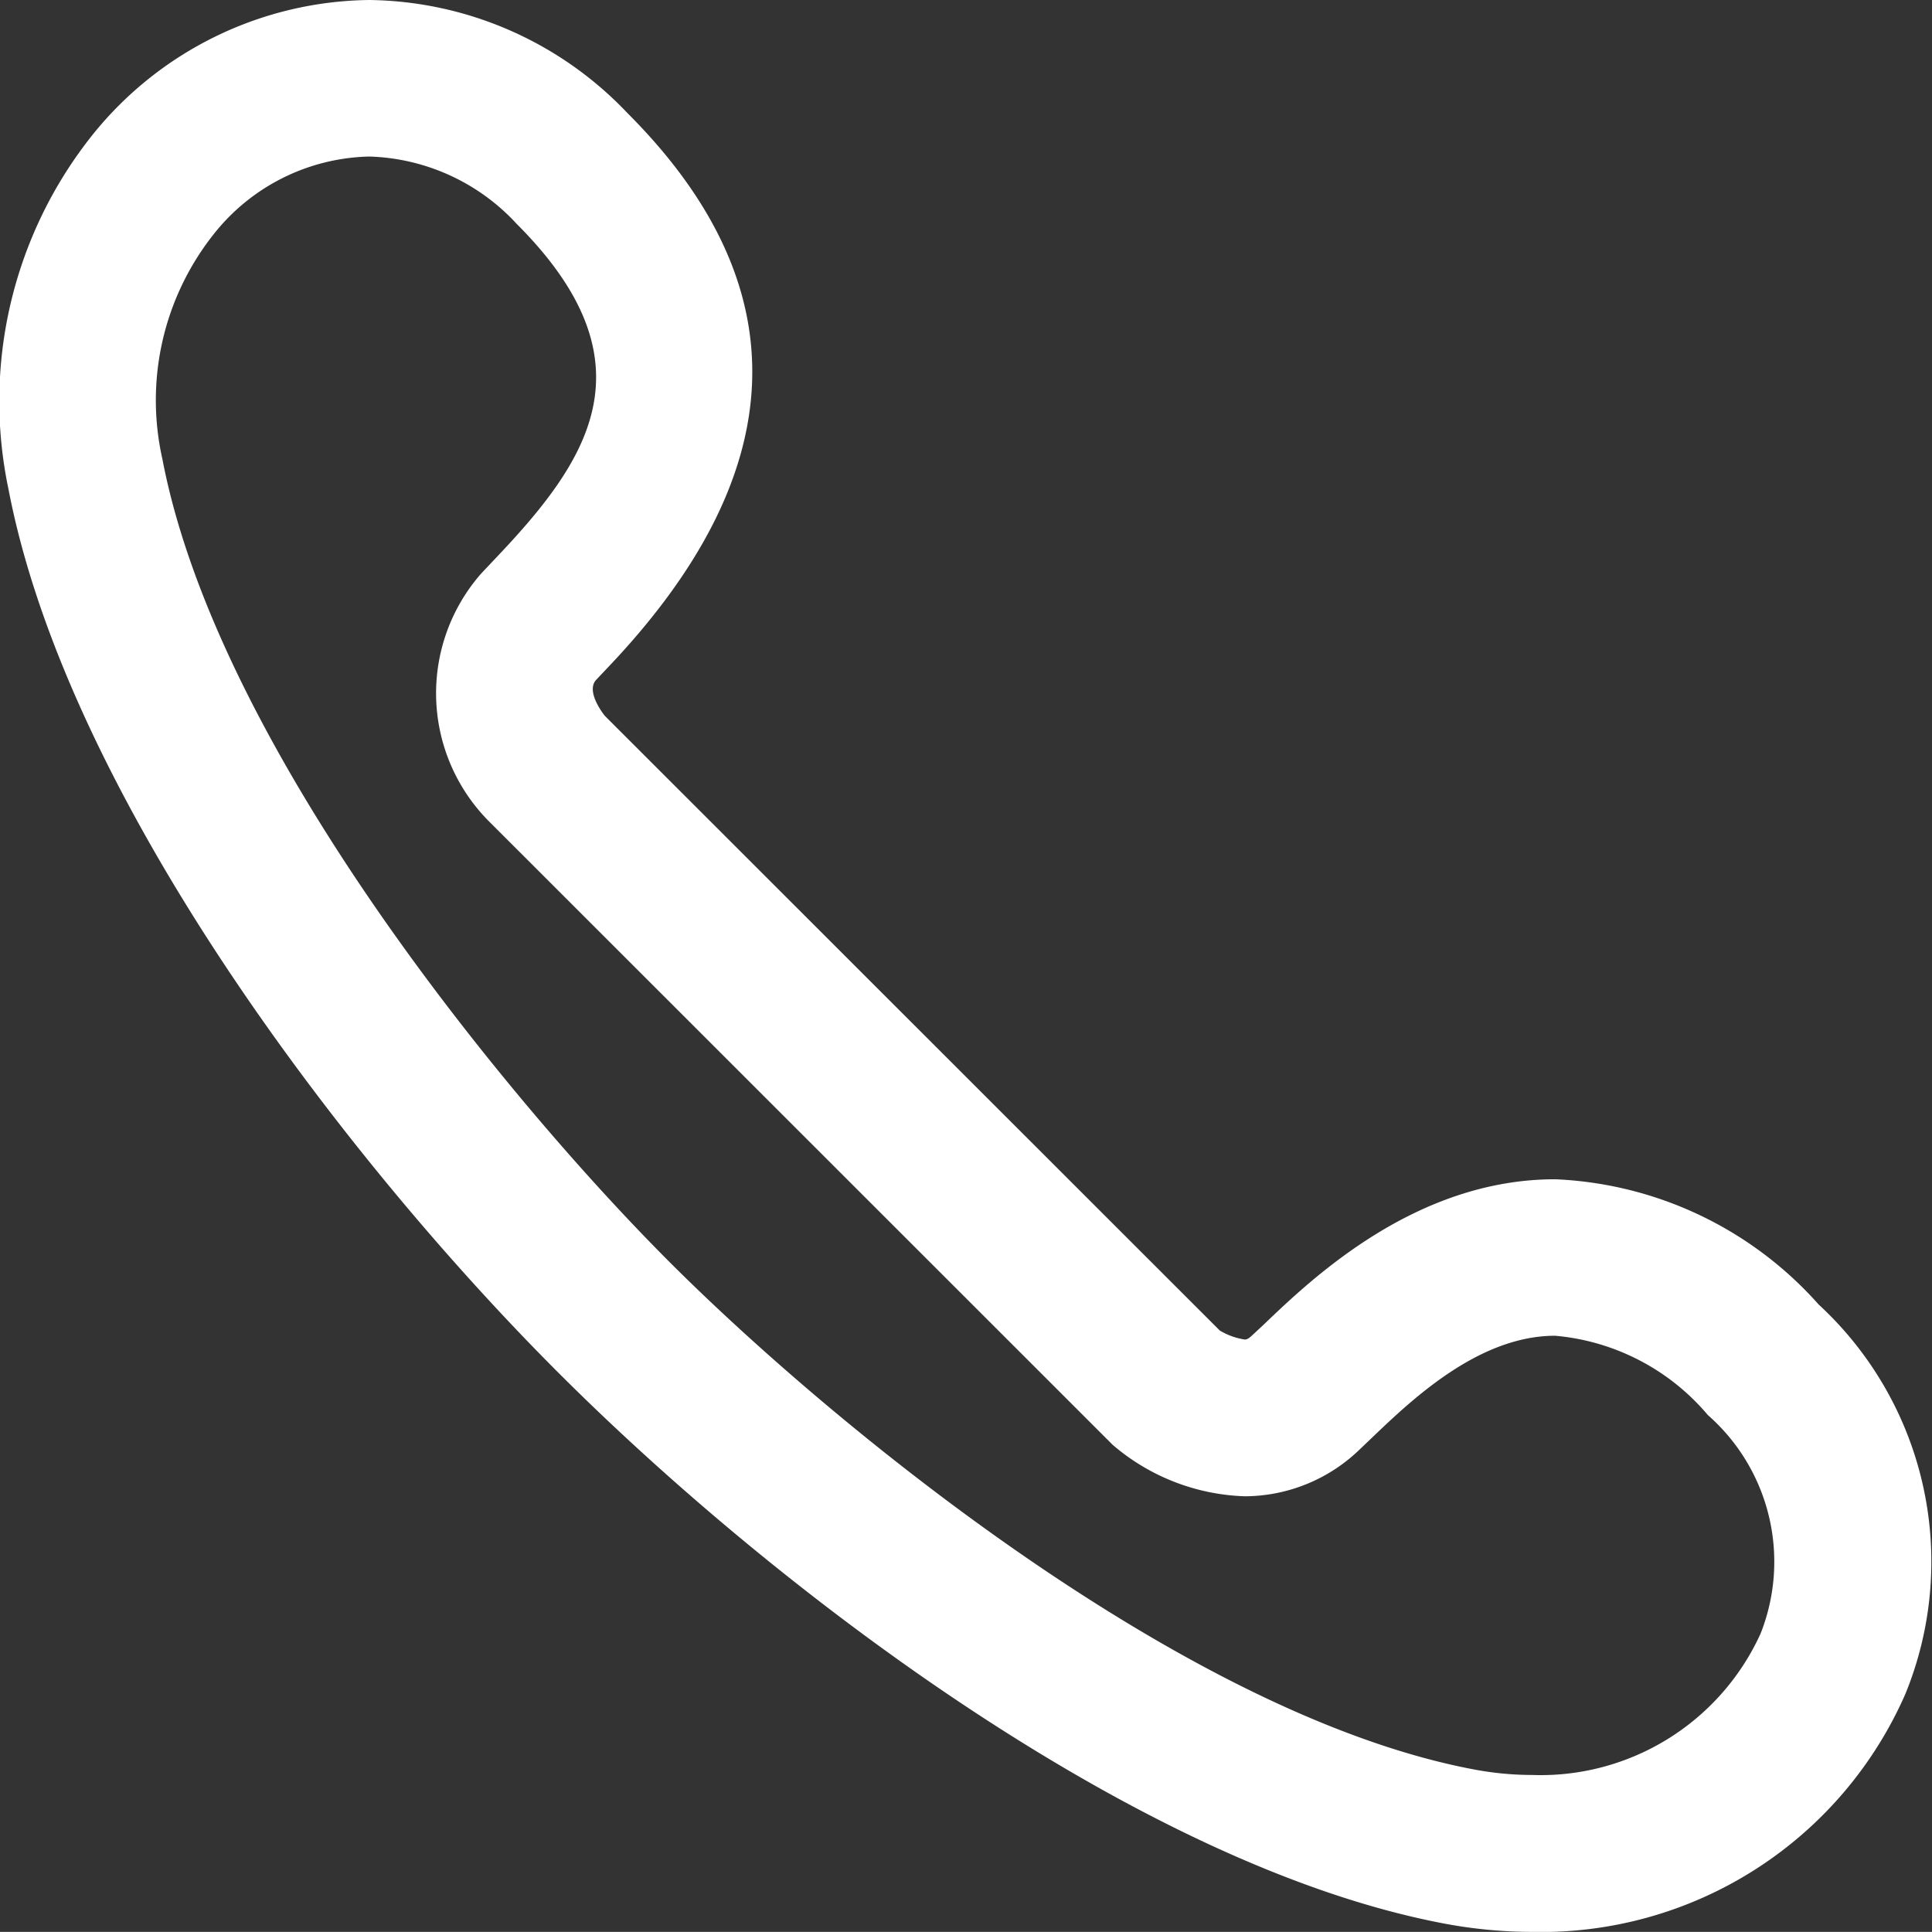 <svg xmlns="http://www.w3.org/2000/svg" width="35.348" height="35.346"><rect width="100%" height="100%" fill="#333333" stroke="none"/><path d="M28.03 35.346a8.734 8.734 0 01-1.626-.156c-5.574-1.064-12.2-6.089-16.182-10.069S1.217 14.515.153 8.939a7.811 7.811 0 011.548-6.482A6.587 6.587 0 016.758 0a6.616 6.616 0 014.722 2.069c3.163 3.163 3.04 6.579-.367 10.152l-.206.218c-.2.218.155.652.158.657l11.252 11.247a1.247 1.247 0 00.456.165c.023 0 .056 0 .133-.073l.215-.2c.9-.863 2.789-2.659 5.332-2.659a6.831 6.831 0 014.821 2.291 6.4 6.4 0 011.586 7.128 7.275 7.275 0 01-6.83 4.351zM6.759 2.864a3.729 3.729 0 00-2.847 1.418 4.89 4.89 0 00-.941 4.116c1.008 5.279 6.307 11.719 9.279 14.692s9.414 8.272 14.692 9.279a5.781 5.781 0 001.088.106 4.422 4.422 0 004.181-2.585 3.571 3.571 0 00-.964-4 4.126 4.126 0 00-2.794-1.451c-1.4 0-2.621 1.168-3.353 1.867l-.245.234a3.035 3.035 0 01-2.082.836 3.9 3.9 0 01-2.414-.94L8.973 15.054a3.321 3.321 0 01-.168-4.562l.234-.248c1.687-1.771 2.989-3.573.416-6.146a3.816 3.816 0 00-2.696-1.234z" fill="#fff"/></svg>